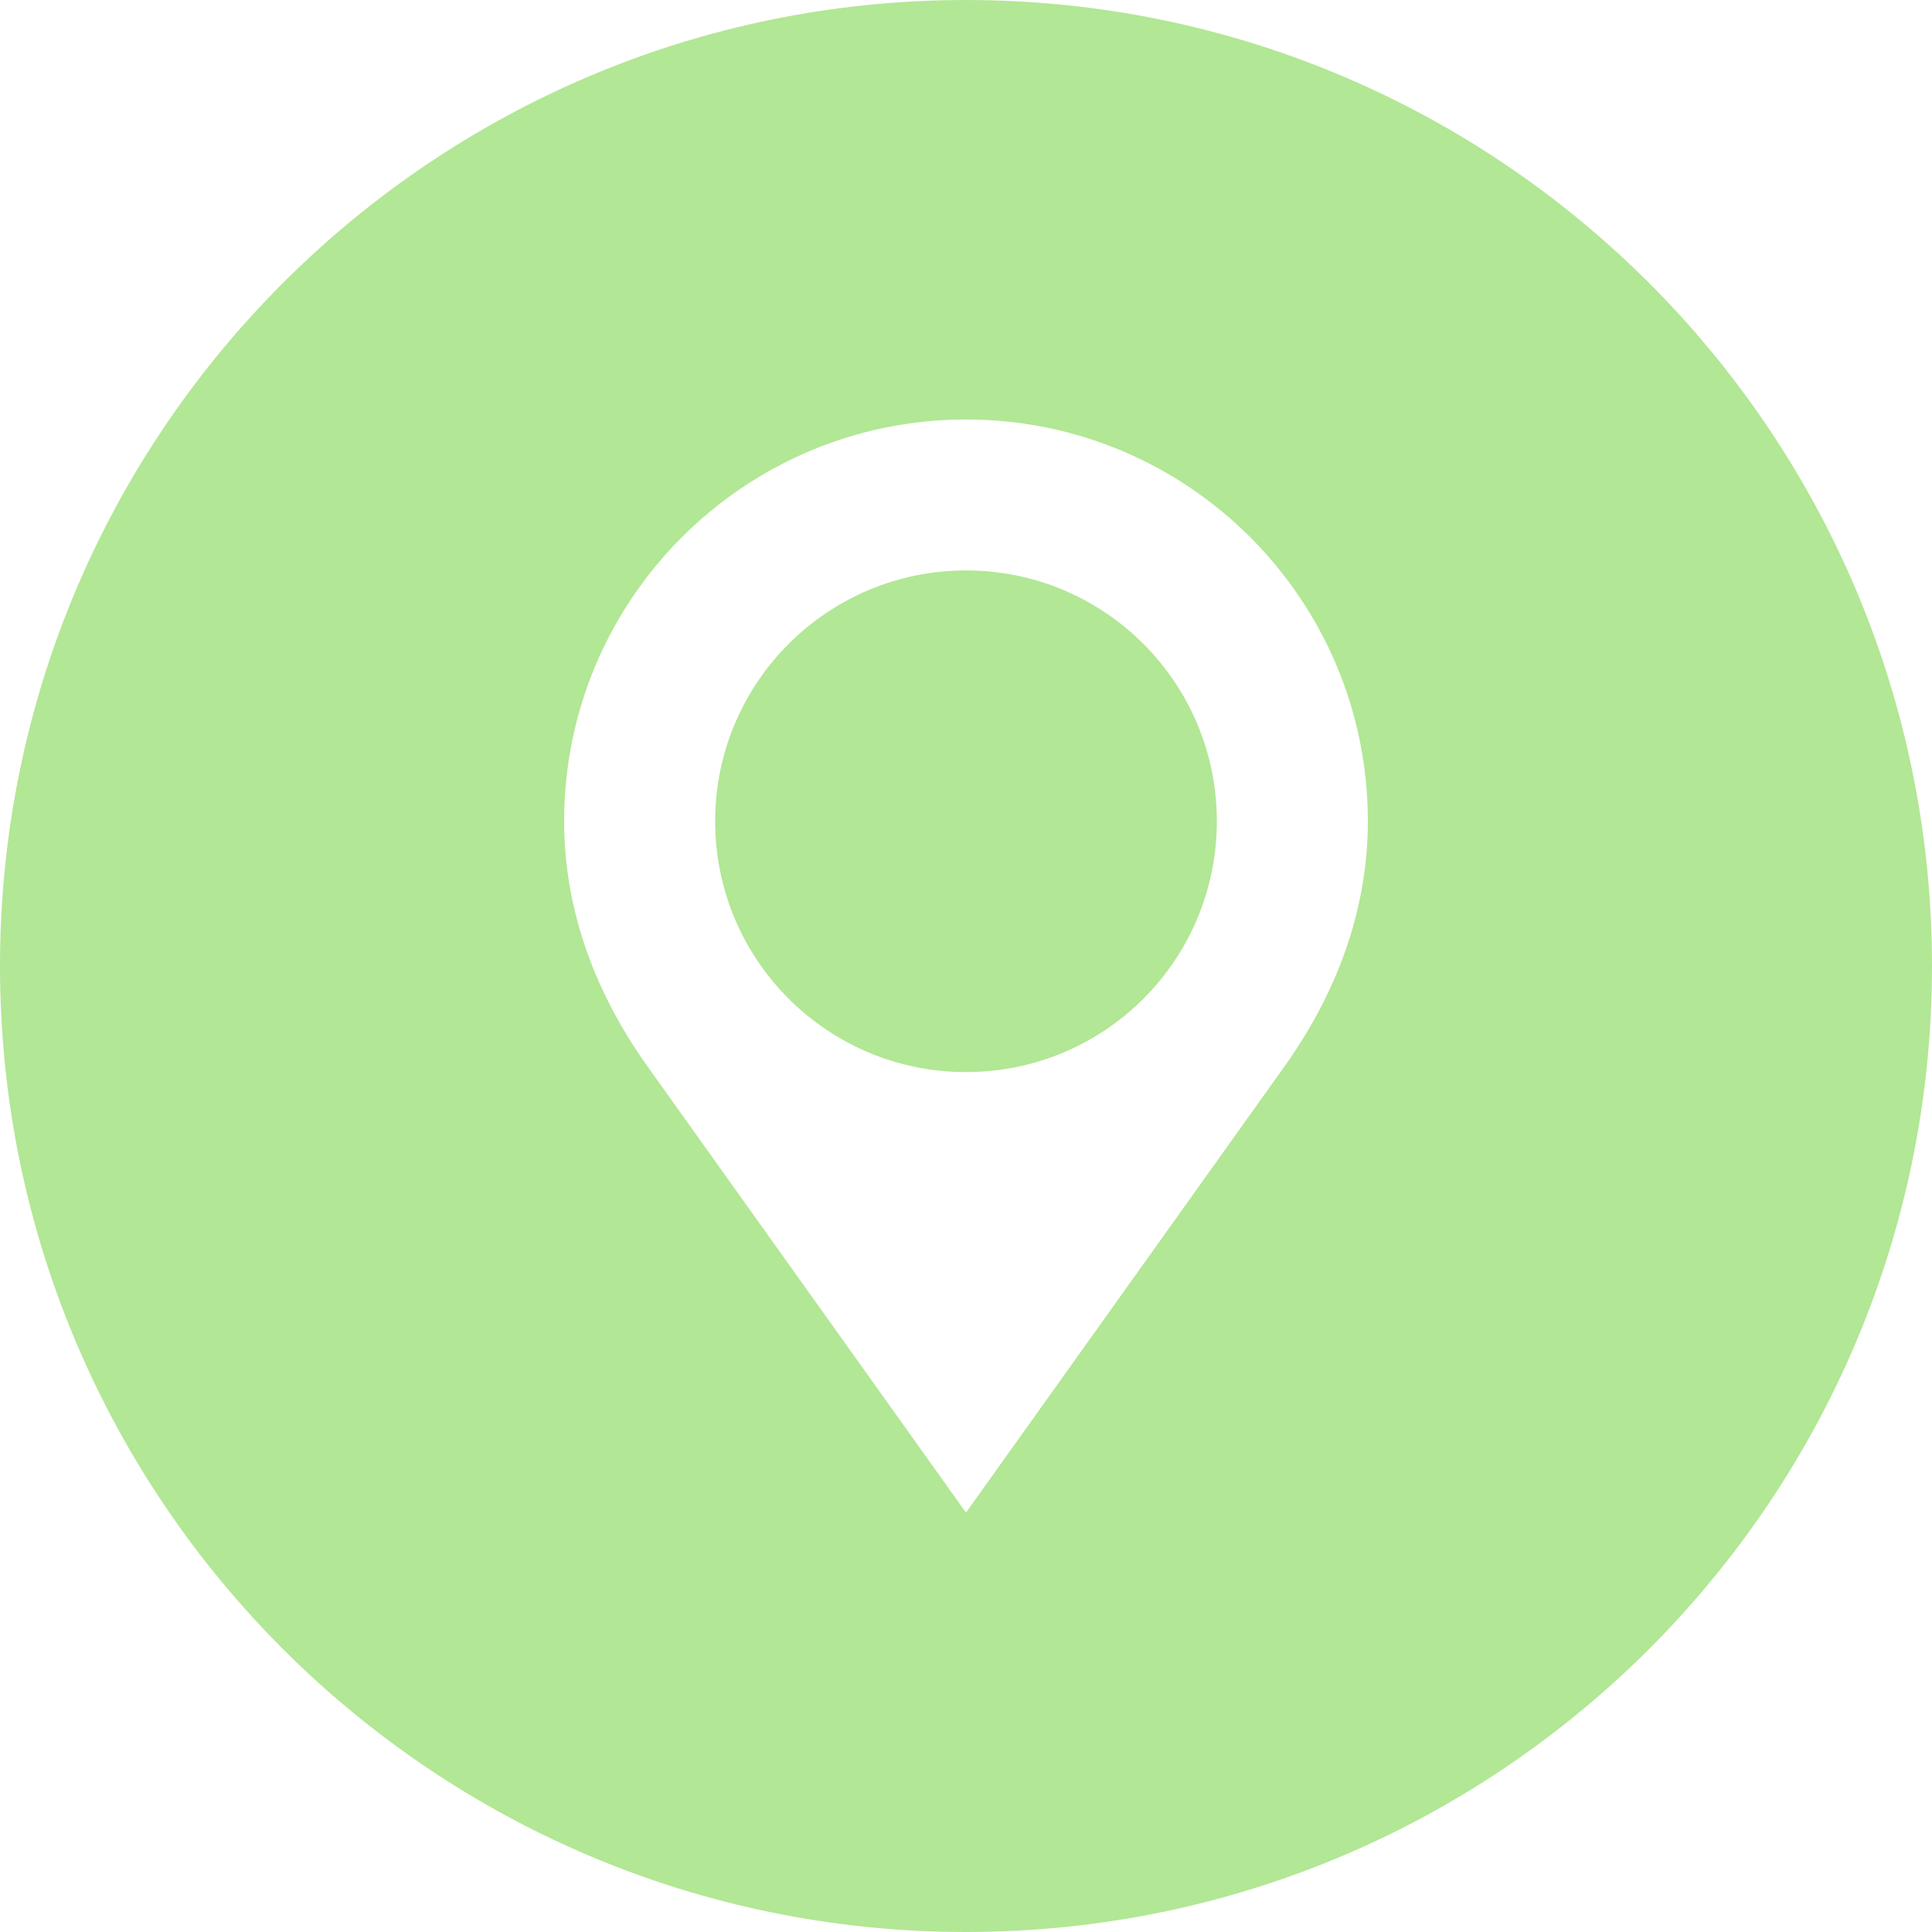 <?xml version="1.0" encoding="utf-8"?>
<svg xmlns="http://www.w3.org/2000/svg" fill="none" height="100%" overflow="visible" preserveAspectRatio="none" style="display: block;" viewBox="0 0 24 24" width="100%">
<g clip-path="url(#clip0_0_289)" id="address icon">
<g id="Group">
<path d="M12 7.086C10.28 7.086 8.884 8.482 8.884 10.201C8.884 11.926 10.28 13.318 12 13.318C13.723 13.318 15.116 11.926 15.116 10.201C15.116 8.482 13.723 7.086 12 7.086Z" fill="#B2E795" id="Vector"/>
<path d="M12 0C5.373 0 0 5.373 0 12C0 18.627 5.373 24 12 24C18.627 24 24 18.627 24 12C24 5.373 18.627 0 12 0ZM15.959 13.244C12 18.79 12 18.79 12 18.79C12 18.79 12 18.79 8.042 13.245C7.426 12.381 7.008 11.352 7.008 10.201C7.008 7.447 9.245 5.211 12 5.211C14.759 5.211 16.992 7.447 16.992 10.201C16.992 11.349 16.574 12.38 15.959 13.244Z" fill="#B2E795" id="Vector_2"/>
</g>
</g>
<defs>
<clipPath id="clip0_0_289">
<rect fill="white" height="24" width="24"/>
</clipPath>
</defs>
</svg>